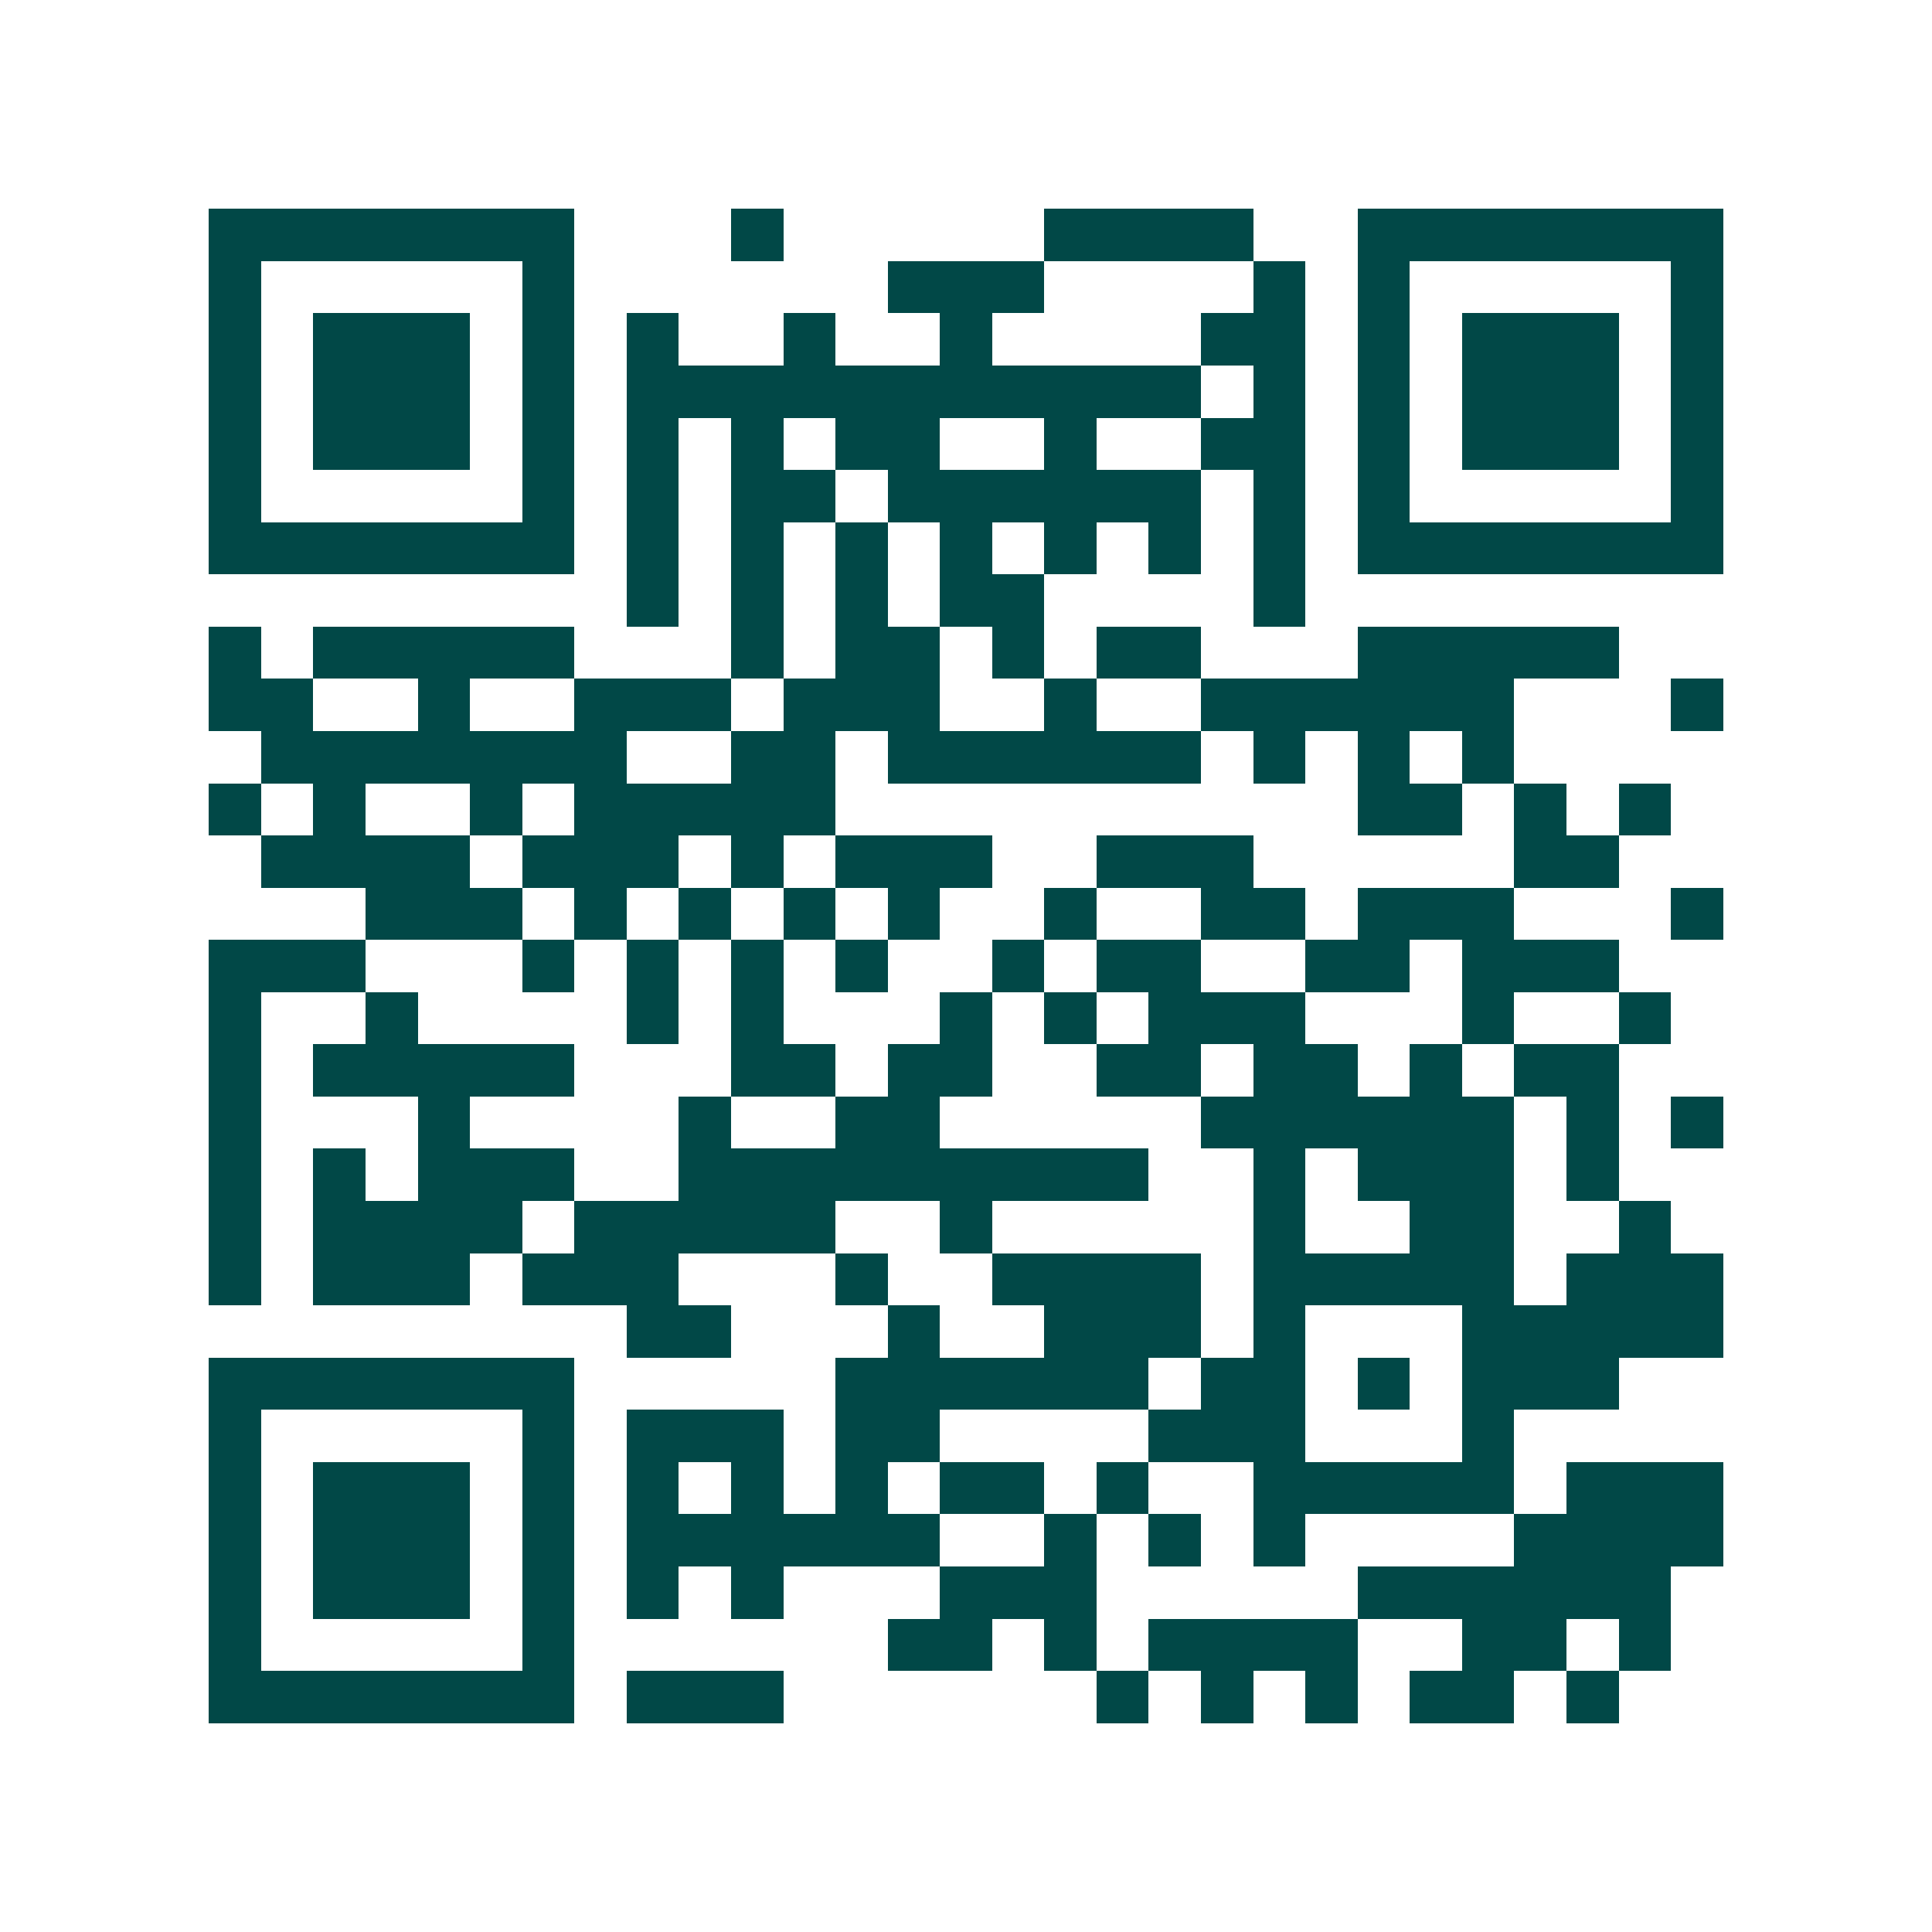 <svg xmlns="http://www.w3.org/2000/svg" width="200" height="200" viewBox="0 0 37 37" shape-rendering="crispEdges"><path fill="#ffffff" d="M0 0h37v37H0z"/><path stroke="#014847" d="M4 4.5h7m3 0h1m5 0h4m2 0h7M4 5.5h1m5 0h1m6 0h3m4 0h1m1 0h1m5 0h1M4 6.5h1m1 0h3m1 0h1m1 0h1m2 0h1m2 0h1m4 0h2m1 0h1m1 0h3m1 0h1M4 7.5h1m1 0h3m1 0h1m1 0h11m1 0h1m1 0h1m1 0h3m1 0h1M4 8.5h1m1 0h3m1 0h1m1 0h1m1 0h1m1 0h2m2 0h1m2 0h2m1 0h1m1 0h3m1 0h1M4 9.5h1m5 0h1m1 0h1m1 0h2m1 0h6m1 0h1m1 0h1m5 0h1M4 10.5h7m1 0h1m1 0h1m1 0h1m1 0h1m1 0h1m1 0h1m1 0h1m1 0h7M12 11.5h1m1 0h1m1 0h1m1 0h2m4 0h1M4 12.5h1m1 0h5m3 0h1m1 0h2m1 0h1m1 0h2m3 0h5M4 13.5h2m2 0h1m2 0h3m1 0h3m2 0h1m2 0h6m3 0h1M5 14.5h7m2 0h2m1 0h6m1 0h1m1 0h1m1 0h1M4 15.5h1m1 0h1m2 0h1m1 0h5m10 0h2m1 0h1m1 0h1M5 16.5h4m1 0h3m1 0h1m1 0h3m2 0h3m5 0h2M7 17.5h3m1 0h1m1 0h1m1 0h1m1 0h1m2 0h1m2 0h2m1 0h3m3 0h1M4 18.5h3m3 0h1m1 0h1m1 0h1m1 0h1m2 0h1m1 0h2m2 0h2m1 0h3M4 19.5h1m2 0h1m4 0h1m1 0h1m3 0h1m1 0h1m1 0h3m3 0h1m2 0h1M4 20.5h1m1 0h5m3 0h2m1 0h2m2 0h2m1 0h2m1 0h1m1 0h2M4 21.5h1m3 0h1m4 0h1m2 0h2m5 0h6m1 0h1m1 0h1M4 22.5h1m1 0h1m1 0h3m2 0h9m2 0h1m1 0h3m1 0h1M4 23.5h1m1 0h4m1 0h5m2 0h1m5 0h1m2 0h2m2 0h1M4 24.5h1m1 0h3m1 0h3m3 0h1m2 0h4m1 0h5m1 0h3M12 25.5h2m3 0h1m2 0h3m1 0h1m3 0h5M4 26.5h7m5 0h6m1 0h2m1 0h1m1 0h3M4 27.5h1m5 0h1m1 0h3m1 0h2m4 0h3m3 0h1M4 28.5h1m1 0h3m1 0h1m1 0h1m1 0h1m1 0h1m1 0h2m1 0h1m2 0h5m1 0h3M4 29.5h1m1 0h3m1 0h1m1 0h6m2 0h1m1 0h1m1 0h1m4 0h4M4 30.5h1m1 0h3m1 0h1m1 0h1m1 0h1m3 0h3m5 0h6M4 31.5h1m5 0h1m6 0h2m1 0h1m1 0h4m2 0h2m1 0h1M4 32.5h7m1 0h3m6 0h1m1 0h1m1 0h1m1 0h2m1 0h1"/></svg>
